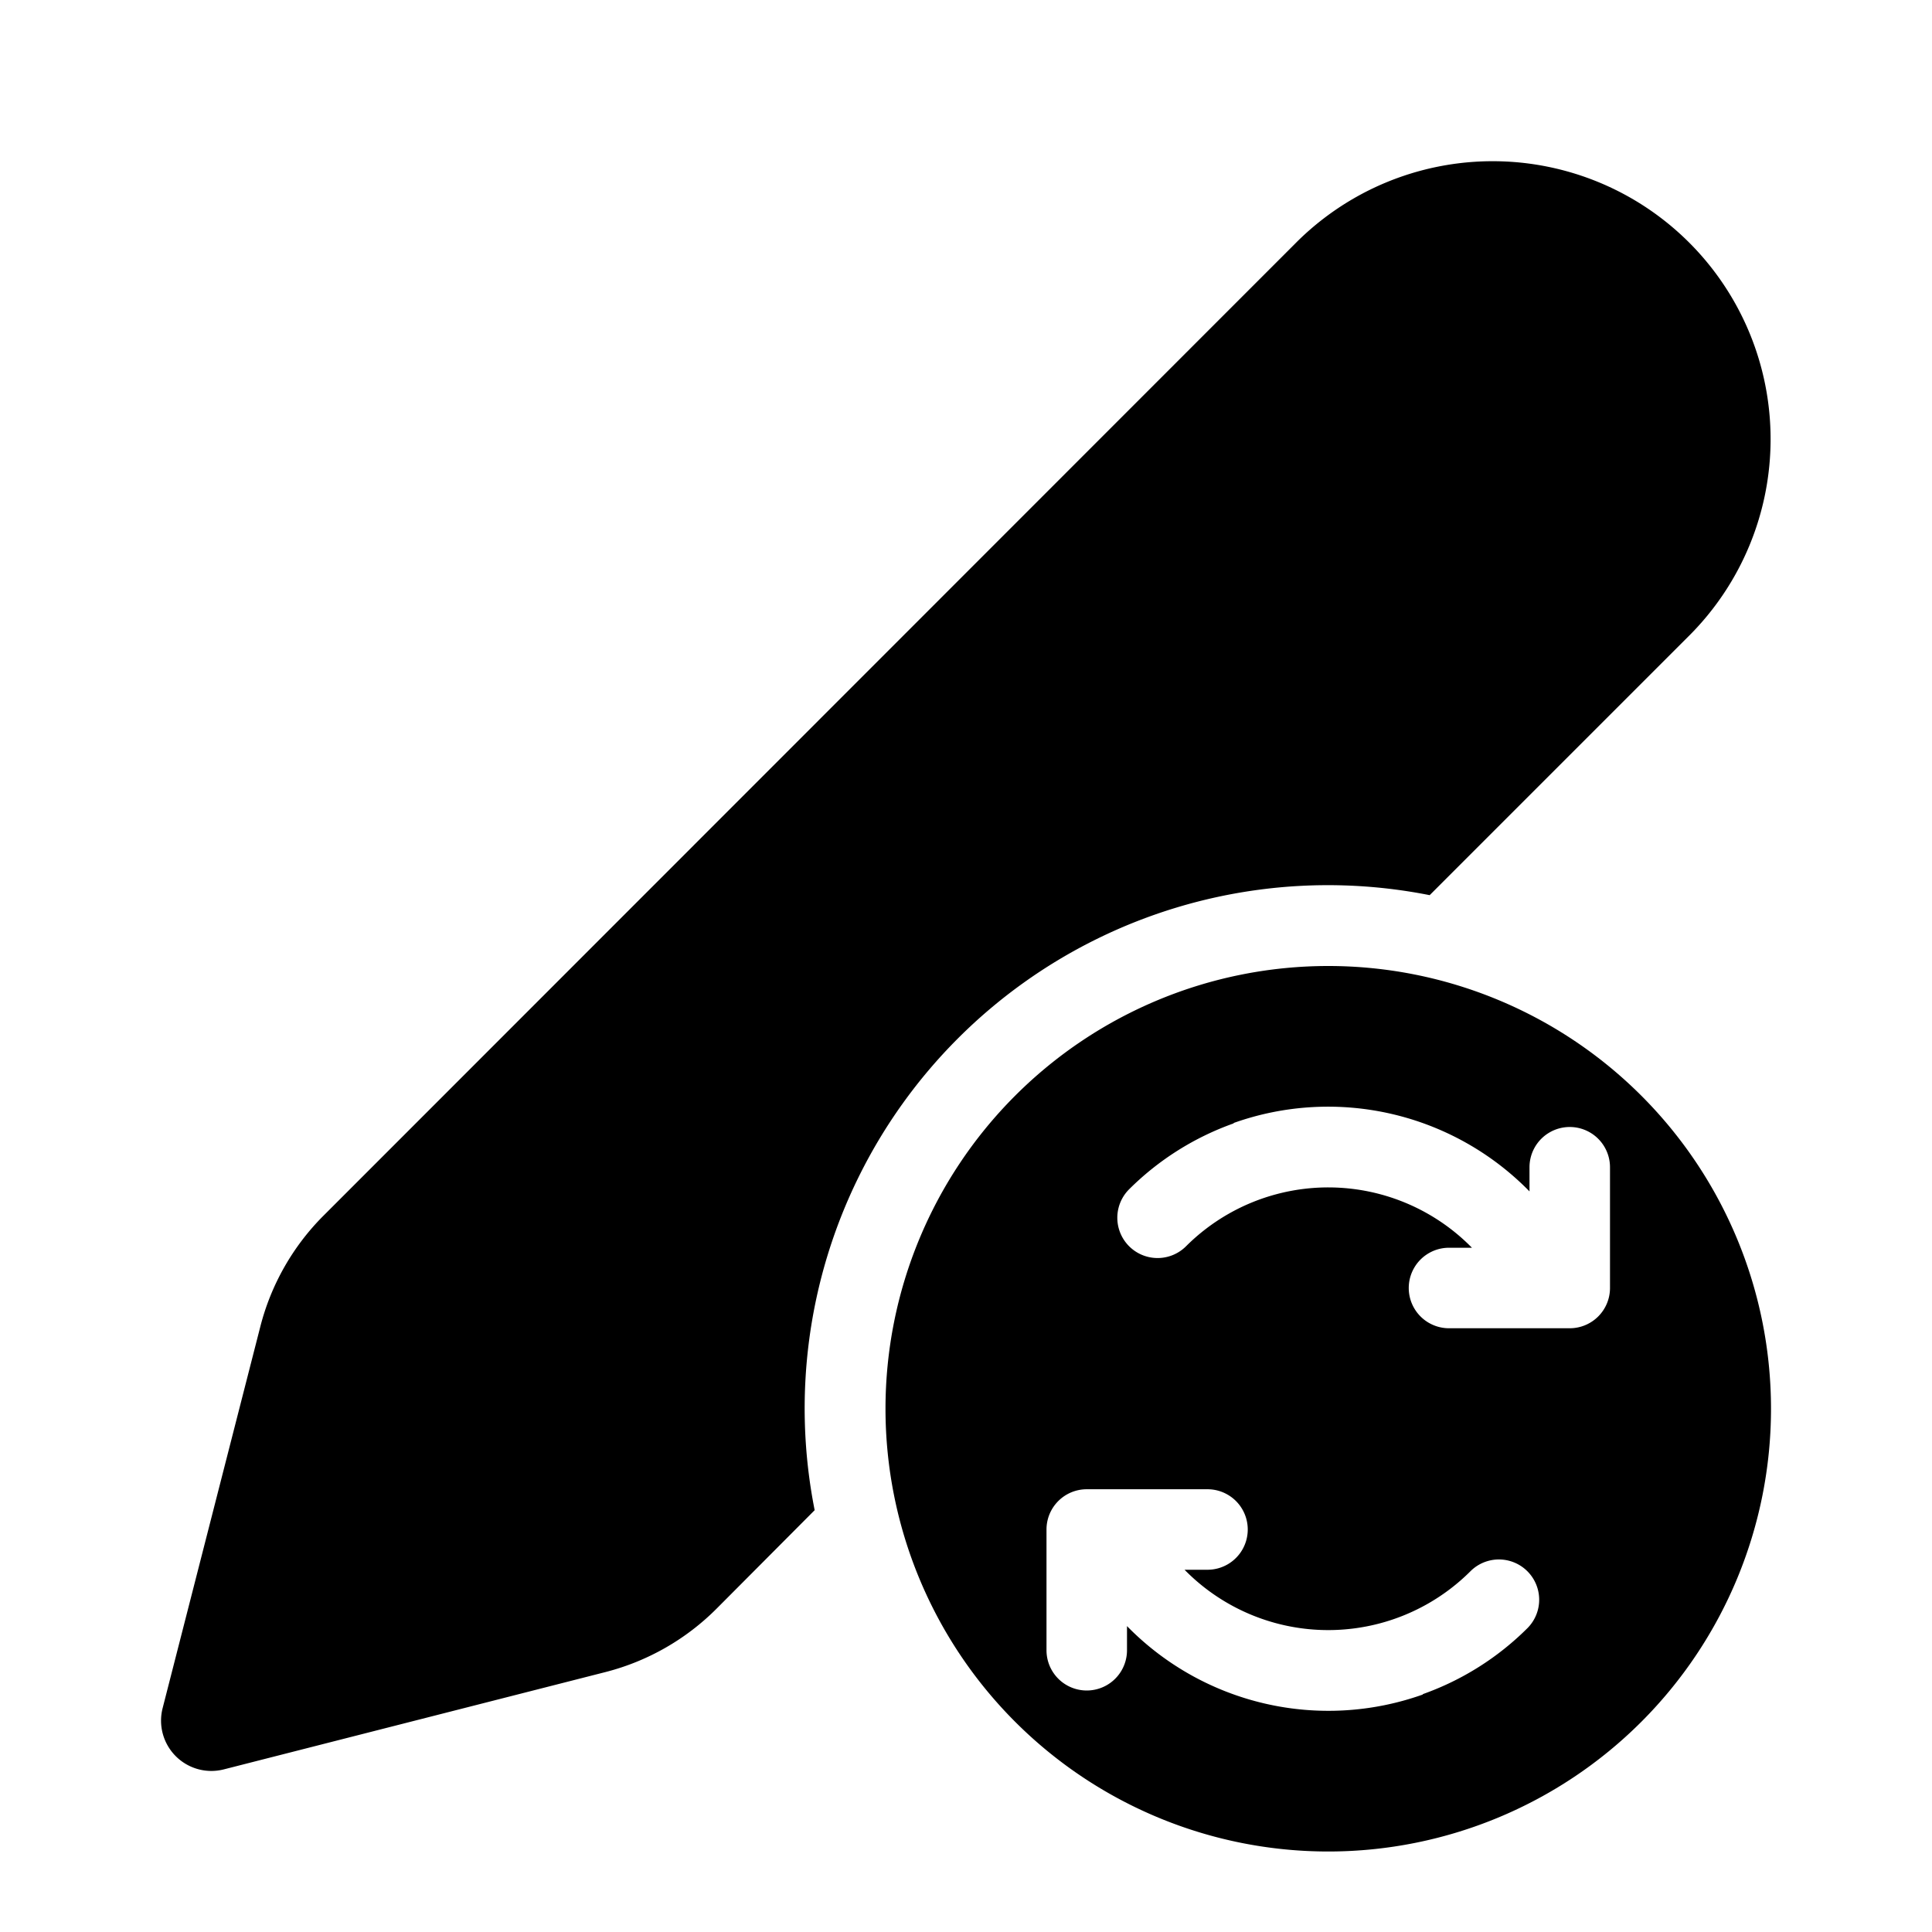 <svg width="48" height="48" viewBox="0 0 48 48" xmlns="http://www.w3.org/2000/svg"><path d="M32.2 6.03a6.9 6.9 0 1 1 9.77 9.76l-6.45 6.45a13 13 0 0 0-15.28 15.28l-2.43 2.44a6 6 0 0 1-2.76 1.58l-9.49 2.42a1.25 1.25 0 0 1-1.52-1.52l2.43-9.49a6 6 0 0 1 1.57-2.75L32.2 6.03ZM22 35a11 11 0 1 0 22 0 11 11 0 0 0-22 0Zm8.65-7.1A7 7 0 0 1 38 29.6V29a1 1 0 1 1 2 0v3a1 1 0 0 1-1 1h-3a1 1 0 1 1 0-2h.57a5 5 0 0 0-7.1-.04 1 1 0 0 1-1.42-1.41 7 7 0 0 1 2.6-1.64Zm4.7 14.2A7 7 0 0 1 28 40.4v.6a1 1 0 1 1-2 0v-3a1 1 0 0 1 1-1h3a1 1 0 1 1 0 2h-.57a5 5 0 0 0 7.1.04 1 1 0 0 1 1.42 1.41 7 7 0 0 1-2.6 1.64Z"/></svg>